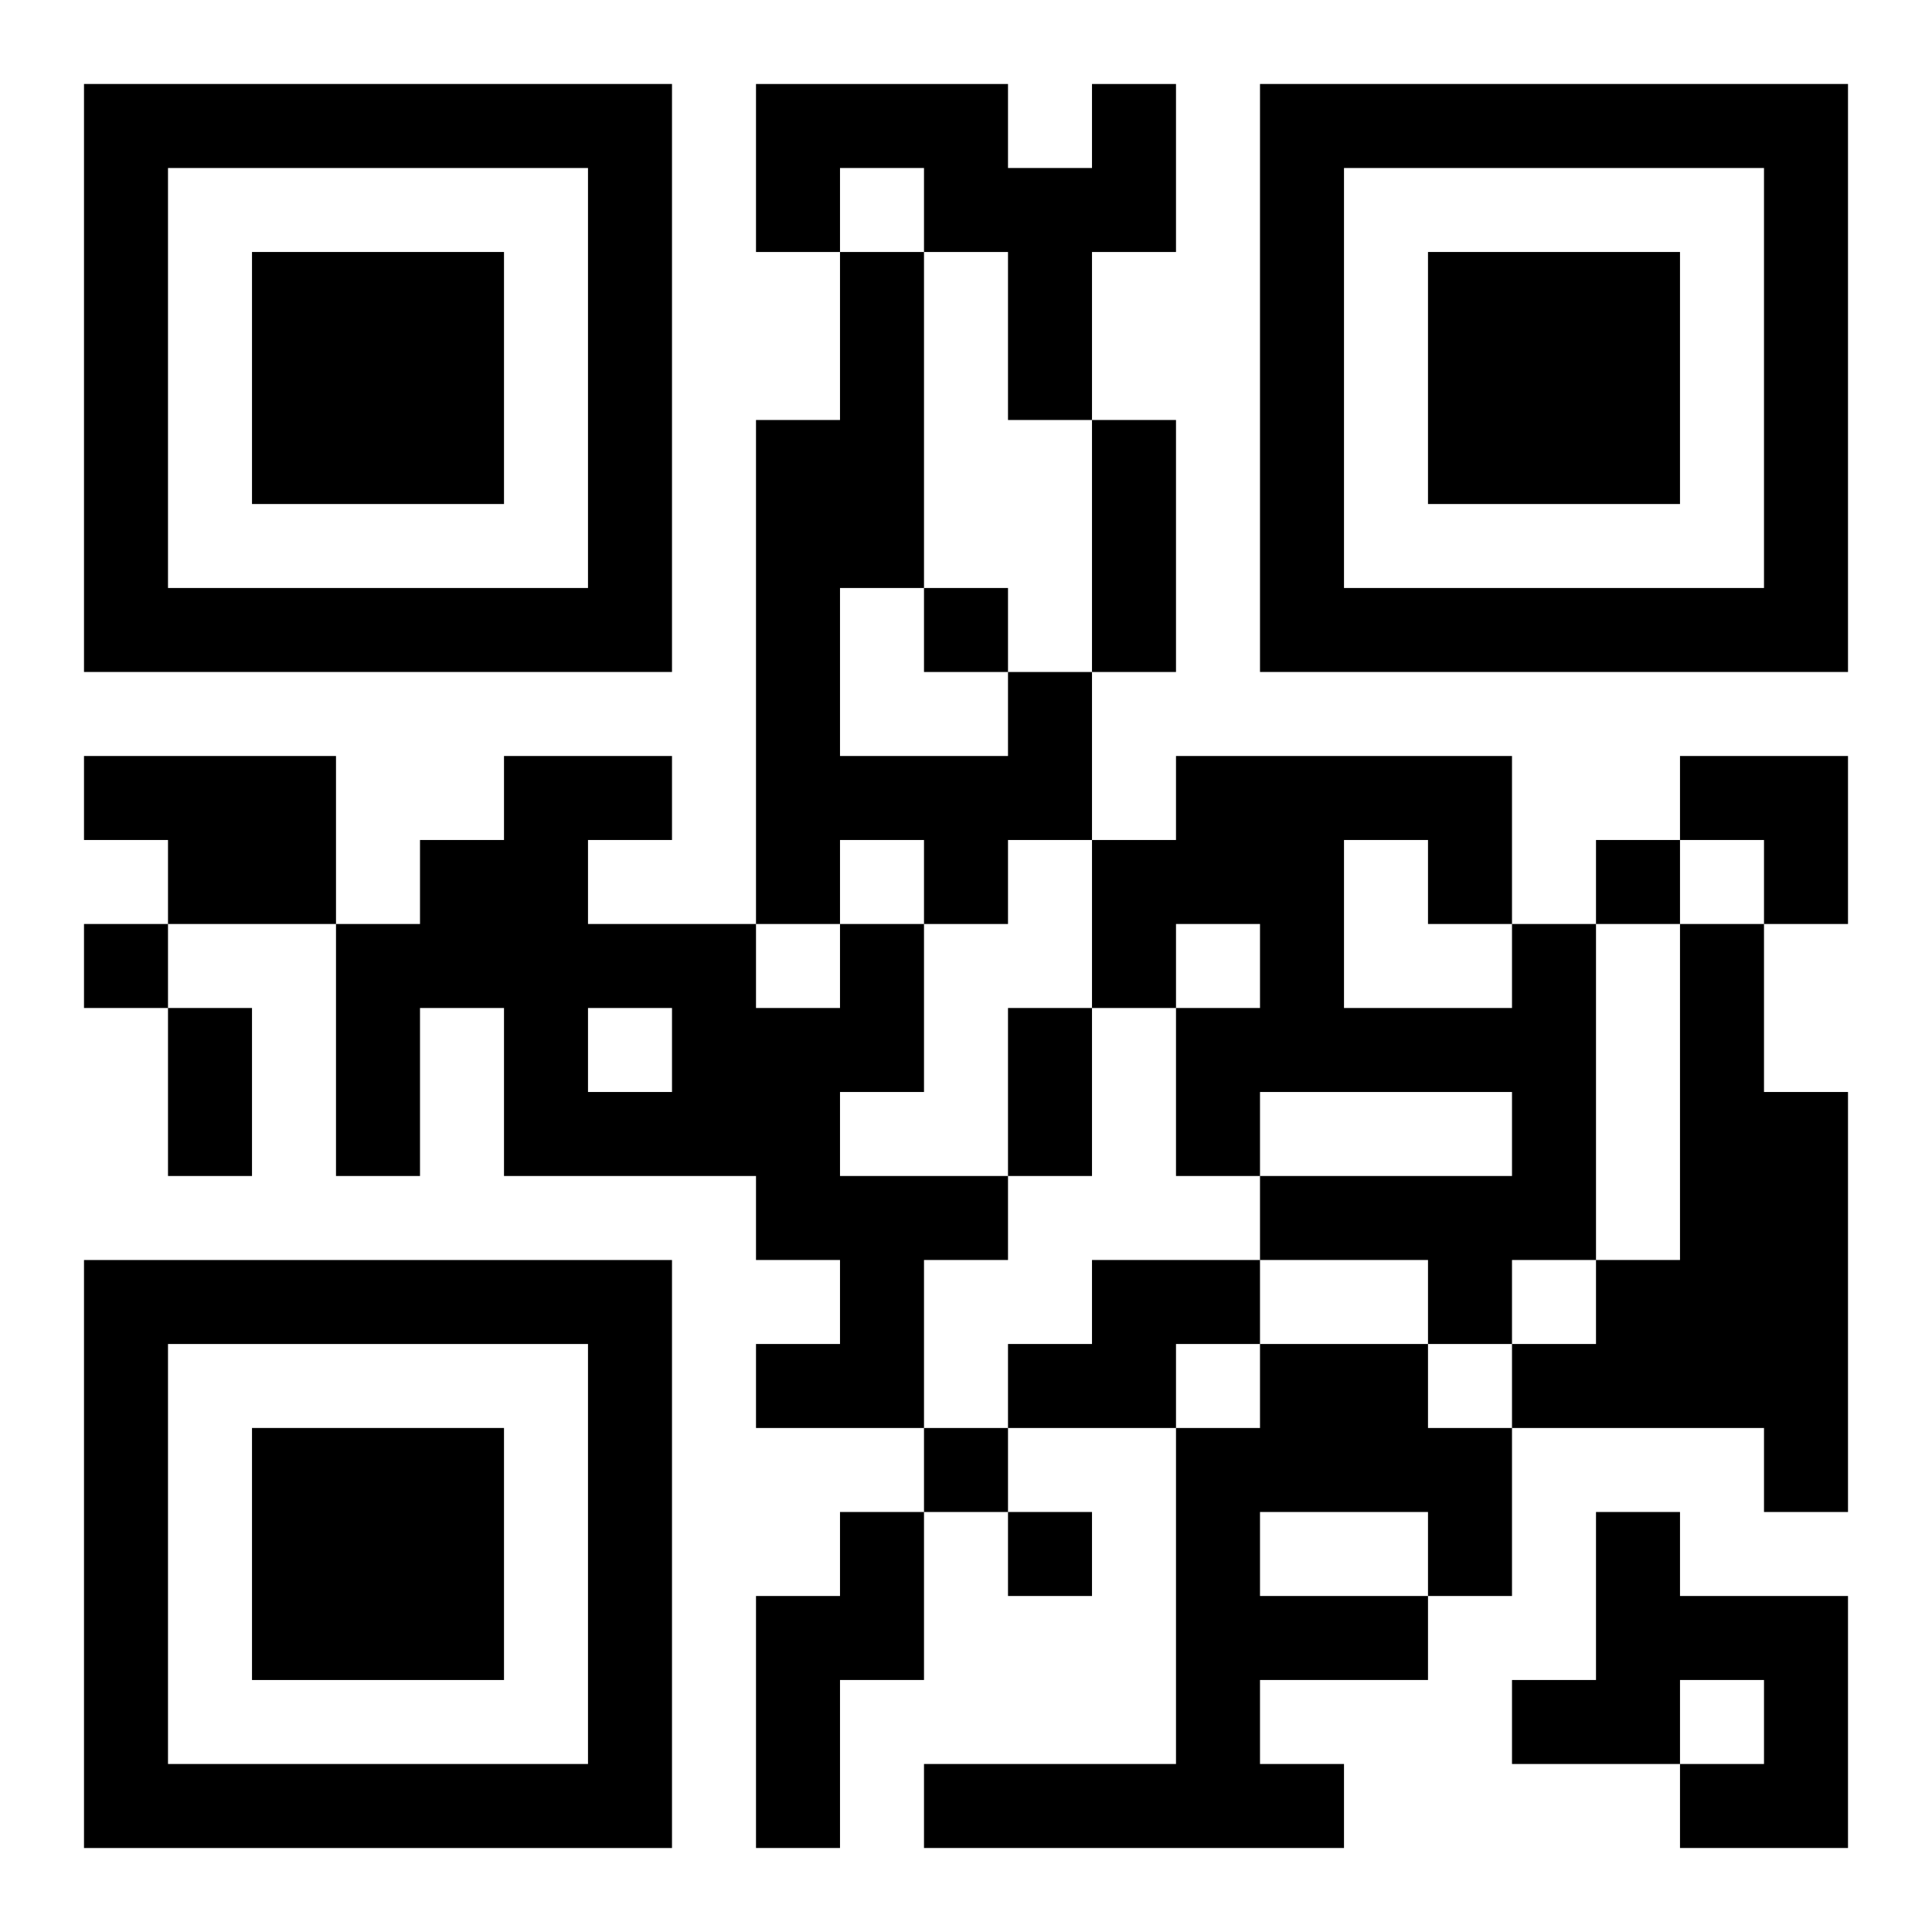 <?xml version="1.0" encoding="UTF-8"?>
<svg width="250" height="250" baseProfile="full" version="1.1" viewBox="-1 -1 23 23" xmlns="http://www.w3.org/2000/svg" xmlns:xlink="http://www.w3.org/1999/xlink"><symbol id="a"><path d="m0 7v7h7v-7h-7zm1 1h5v5h-5v-5zm1 1v3h3v-3h-3z"/></symbol><use y="-7" xlink:href="#a"/><use y="7" xlink:href="#a"/><use x="14" y="-7" xlink:href="#a"/><path d="m12 0h1v2h-1v2h-1v-2h-1v-1h-1v1h-1v-2h3v1h1v-1m-1 7h1v2h-1v1h-1v-1h-1v1h-1v-6h1v-2h1v4h-1v2h2v-1m-11 1h3v2h-2v-1h-1v-1m9 2h1v2h-1v1h2v1h-1v2h-2v-1h1v-1h-1v-1h-3v-2h-1v2h-1v-3h1v-1h1v-1h2v1h-1v1h2v1h1v-1m-3 1v1h1v-1h-1m11-1h1v4h-1v1h-1v-1h-2v-1h3v-1h-3v1h-1v-2h1v-1h-1v1h-1v-2h1v-1h4v2m-2-1v2h2v-1h-1v-1h-1m4 1h1v2h1v5h-1v-1h-3v-1h1v-1h1v-4m-7 4h2v1h-1v1h-2v-1h1v-1m2 1h2v1h1v2h-1v1h-2v1h1v1h-5v-1h3v-4h1v-1m0 2v1h2v-1h-2m-5 0h1v2h-1v2h-1v-3h1v-1m9 0h1v1h2v3h-2v-1h1v-1h-1v1h-2v-1h1v-2m-8-11v1h1v-1h-1m8 3v1h1v-1h-1m-18 1v1h1v-1h-1m10 6v1h1v-1h-1m1 1v1h1v-1h-1m1-13h1v3h-1v-3m-11 7h1v2h-1v-2m10 0h1v2h-1v-2m8-3h2v2h-1v-1h-1z"/></svg>
